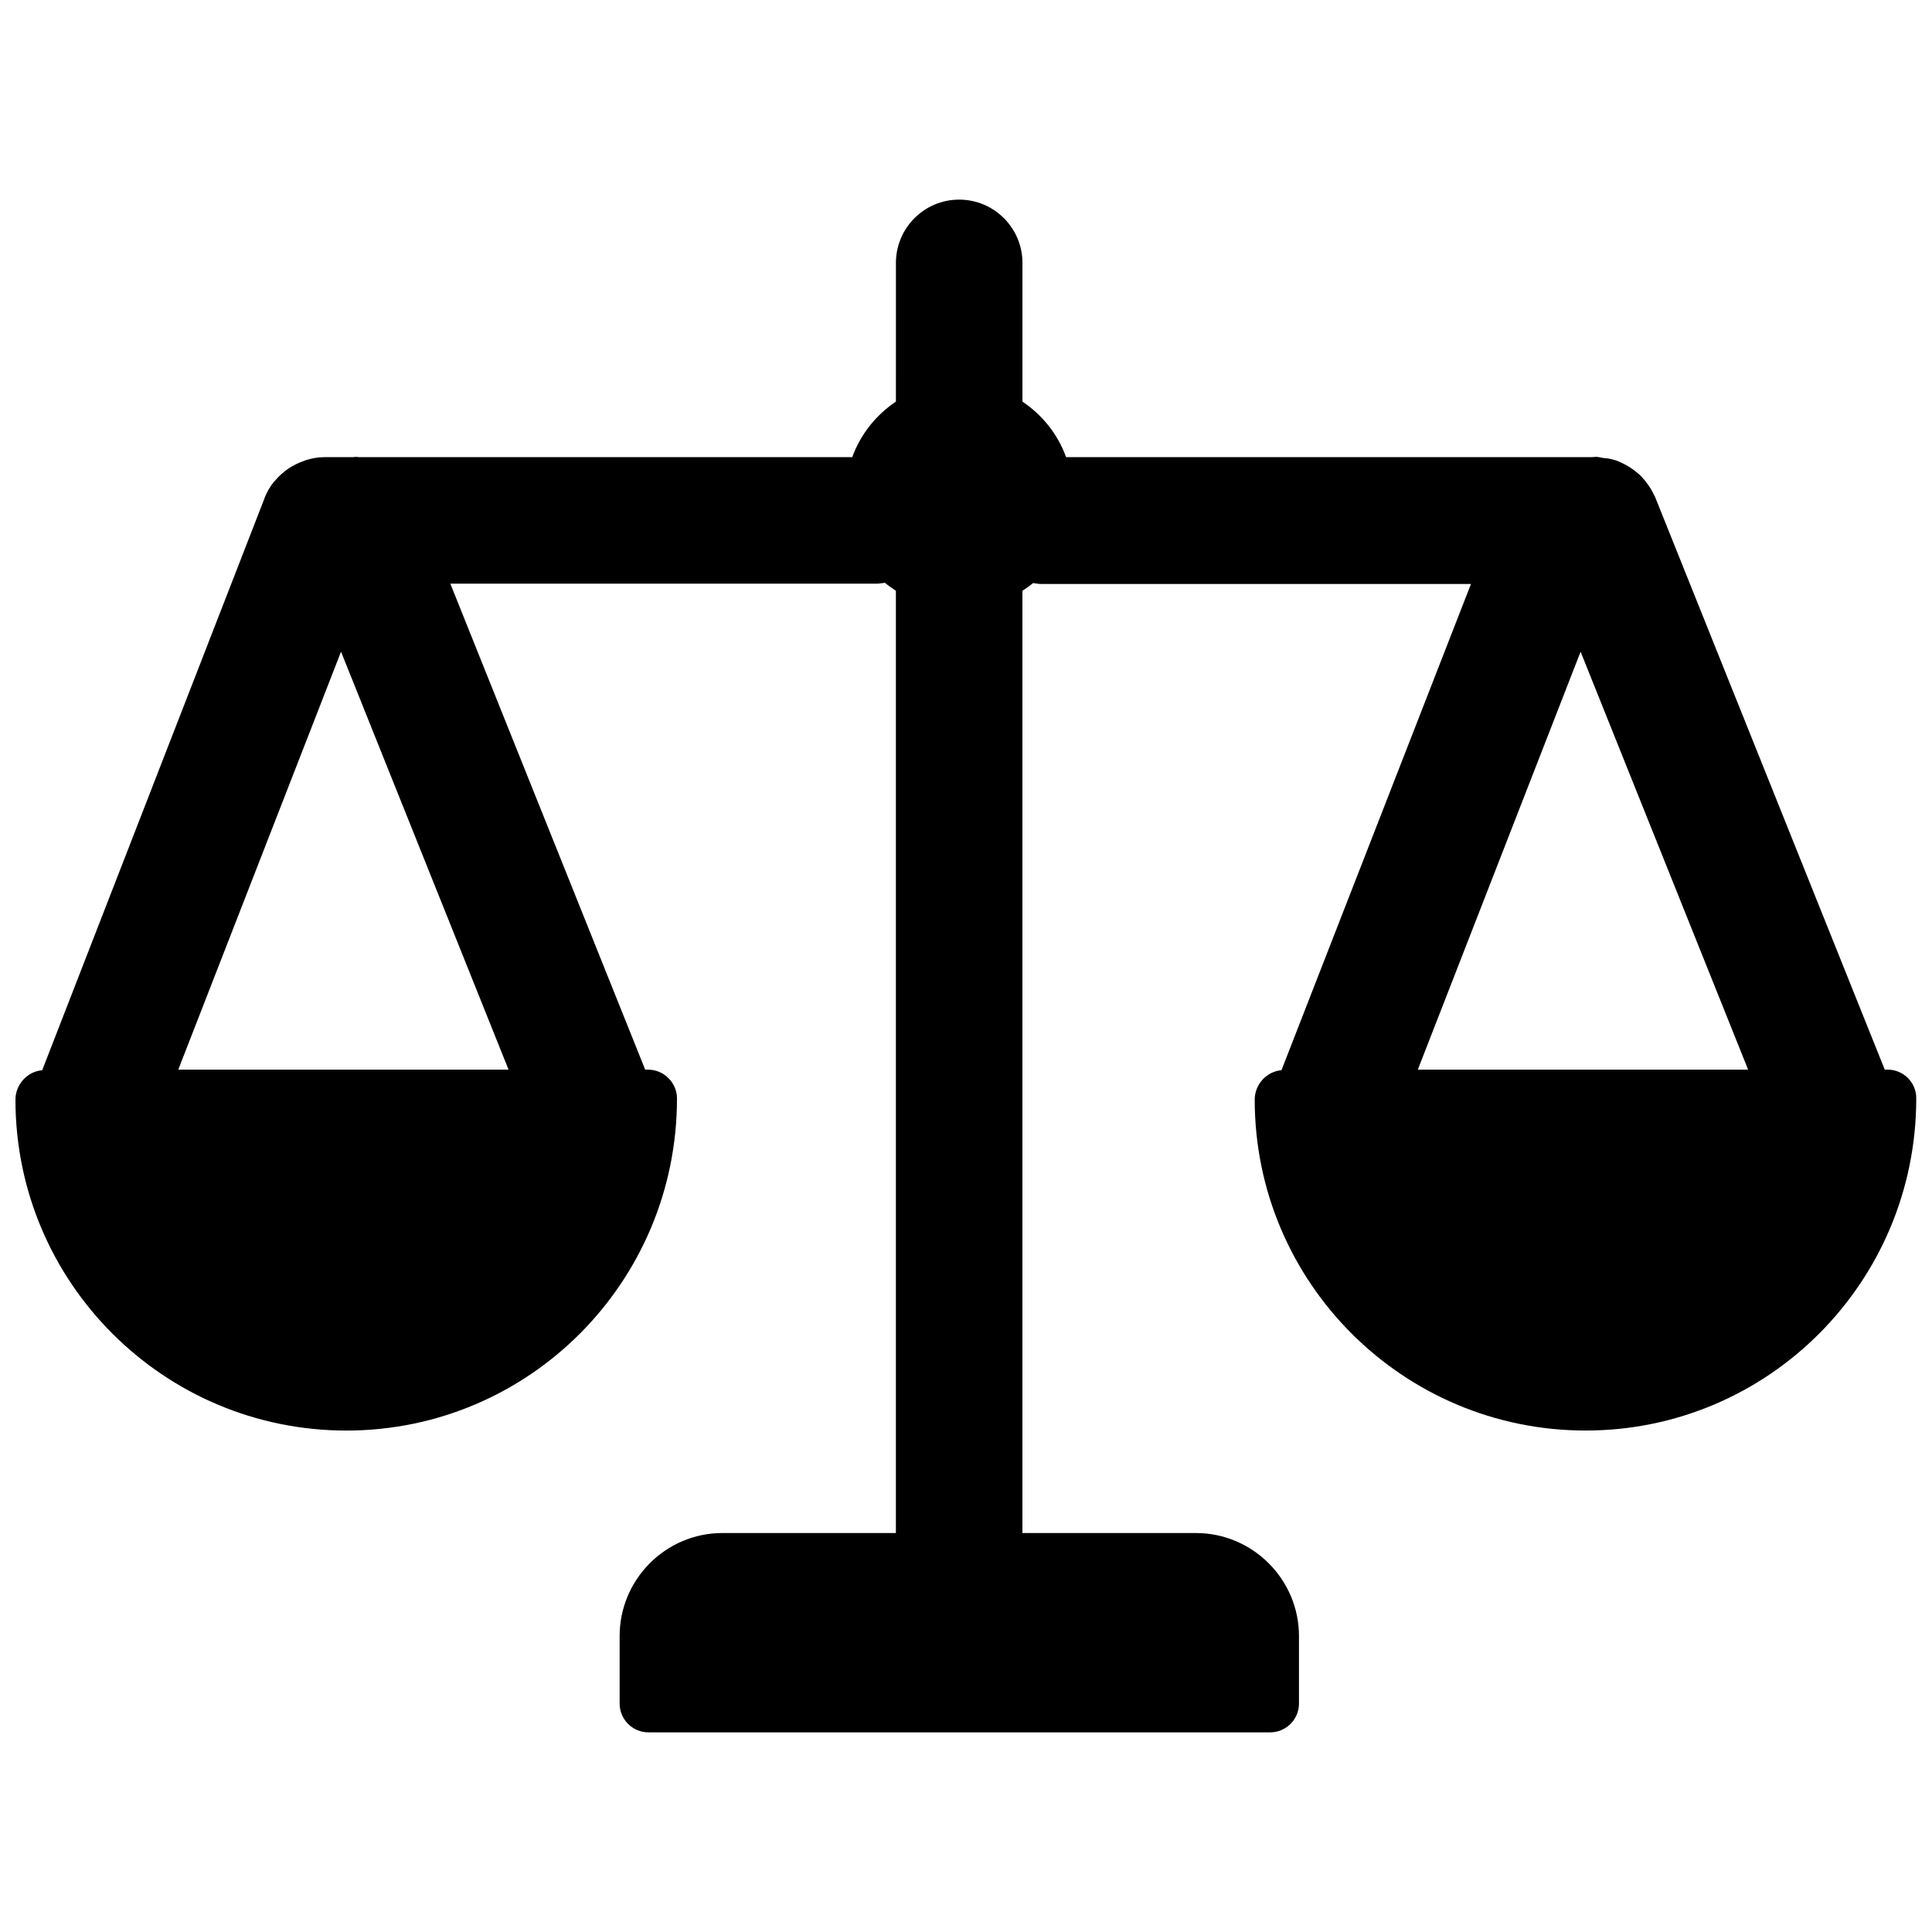 <?xml version="1.0" encoding="UTF-8"?>
<!-- Uploaded to: ICON Repo, www.svgrepo.com, Generator: ICON Repo Mixer Tools -->
<svg width="800px" height="800px" version="1.1" viewBox="144 144 512 512" xmlns="http://www.w3.org/2000/svg">
 <defs>
  <clipPath id="a">
   <path d="m148.09 196h503.81v408h-503.81z"/>
  </clipPath>
 </defs>
 <g clip-path="url(#a)">
  <path d="m644.27 427.47h-0.789l-60.93-151.93s0-0.078-0.078-0.078c-0.551-1.258-1.258-2.441-2.125-3.543-0.316-0.473-0.707-0.867-1.102-1.34-0.551-0.629-1.18-1.18-1.812-1.652-0.867-0.707-1.73-1.258-2.754-1.812-0.551-0.316-1.102-0.551-1.652-0.789-0.707-0.316-1.496-0.551-2.281-0.707-0.551-0.156-1.18-0.156-1.73-0.234-0.707-0.078-1.34-0.316-2.047-0.316-0.395 0-0.707 0.078-1.102 0.078h-139.34c-2.203-6.062-6.297-11.18-11.57-14.719v-36.762c0-9.289-7.559-16.766-16.766-16.766-9.289 0-16.766 7.559-16.766 16.766l-0.004 36.762c-5.273 3.543-9.367 8.66-11.57 14.719l-130.68 0.004c-0.234 0-0.473-0.078-0.707-0.078-0.395 0-0.707 0.078-1.102 0.078h-7.477c-1.652 0-3.227 0.316-4.801 0.789-0.156 0.078-0.234 0.078-0.395 0.156-3.07 1.023-5.746 2.832-7.793 5.273-0.078 0.078-0.156 0.234-0.316 0.316-1.023 1.258-1.812 2.676-2.441 4.172v0.078l-58.961 151.69c-3.938 0.316-7.086 3.777-7.086 7.793 0 48.414 39.281 87.695 87.695 87.695 48.336 0 87.617-39.281 87.617-88.008 0-4.172-3.465-7.637-7.637-7.637h-0.789l-51.641-128.79h113.04c0.707 0 1.418-0.156 2.125-0.234 0.945 0.789 1.891 1.418 2.914 2.125v249.7h-45.973c-15.035 0-27.238 12.281-27.238 27.316v17.871c0 4.25 3.465 7.637 7.637 7.637h164.76c4.172 0 7.637-3.387 7.637-7.637v-17.871c0-15.035-12.281-27.316-27.316-27.316h-45.973v-249.7c0.945-0.629 1.969-1.34 2.832-2.047 0.707 0.078 1.34 0.234 2.047 0.234l113.99 0.004-50.223 128.86c-3.938 0.316-7.086 3.777-7.086 7.793 0 48.414 39.281 87.695 87.695 87.695 48.336 0 87.617-39.281 87.617-88.008 0.074-4.172-3.387-7.637-7.562-7.637zm-81.395-110.76 44.398 110.76-87.539 0.004zm-328.5 0 44.398 110.76-87.535 0.004z"/>
 </g>
</svg>
